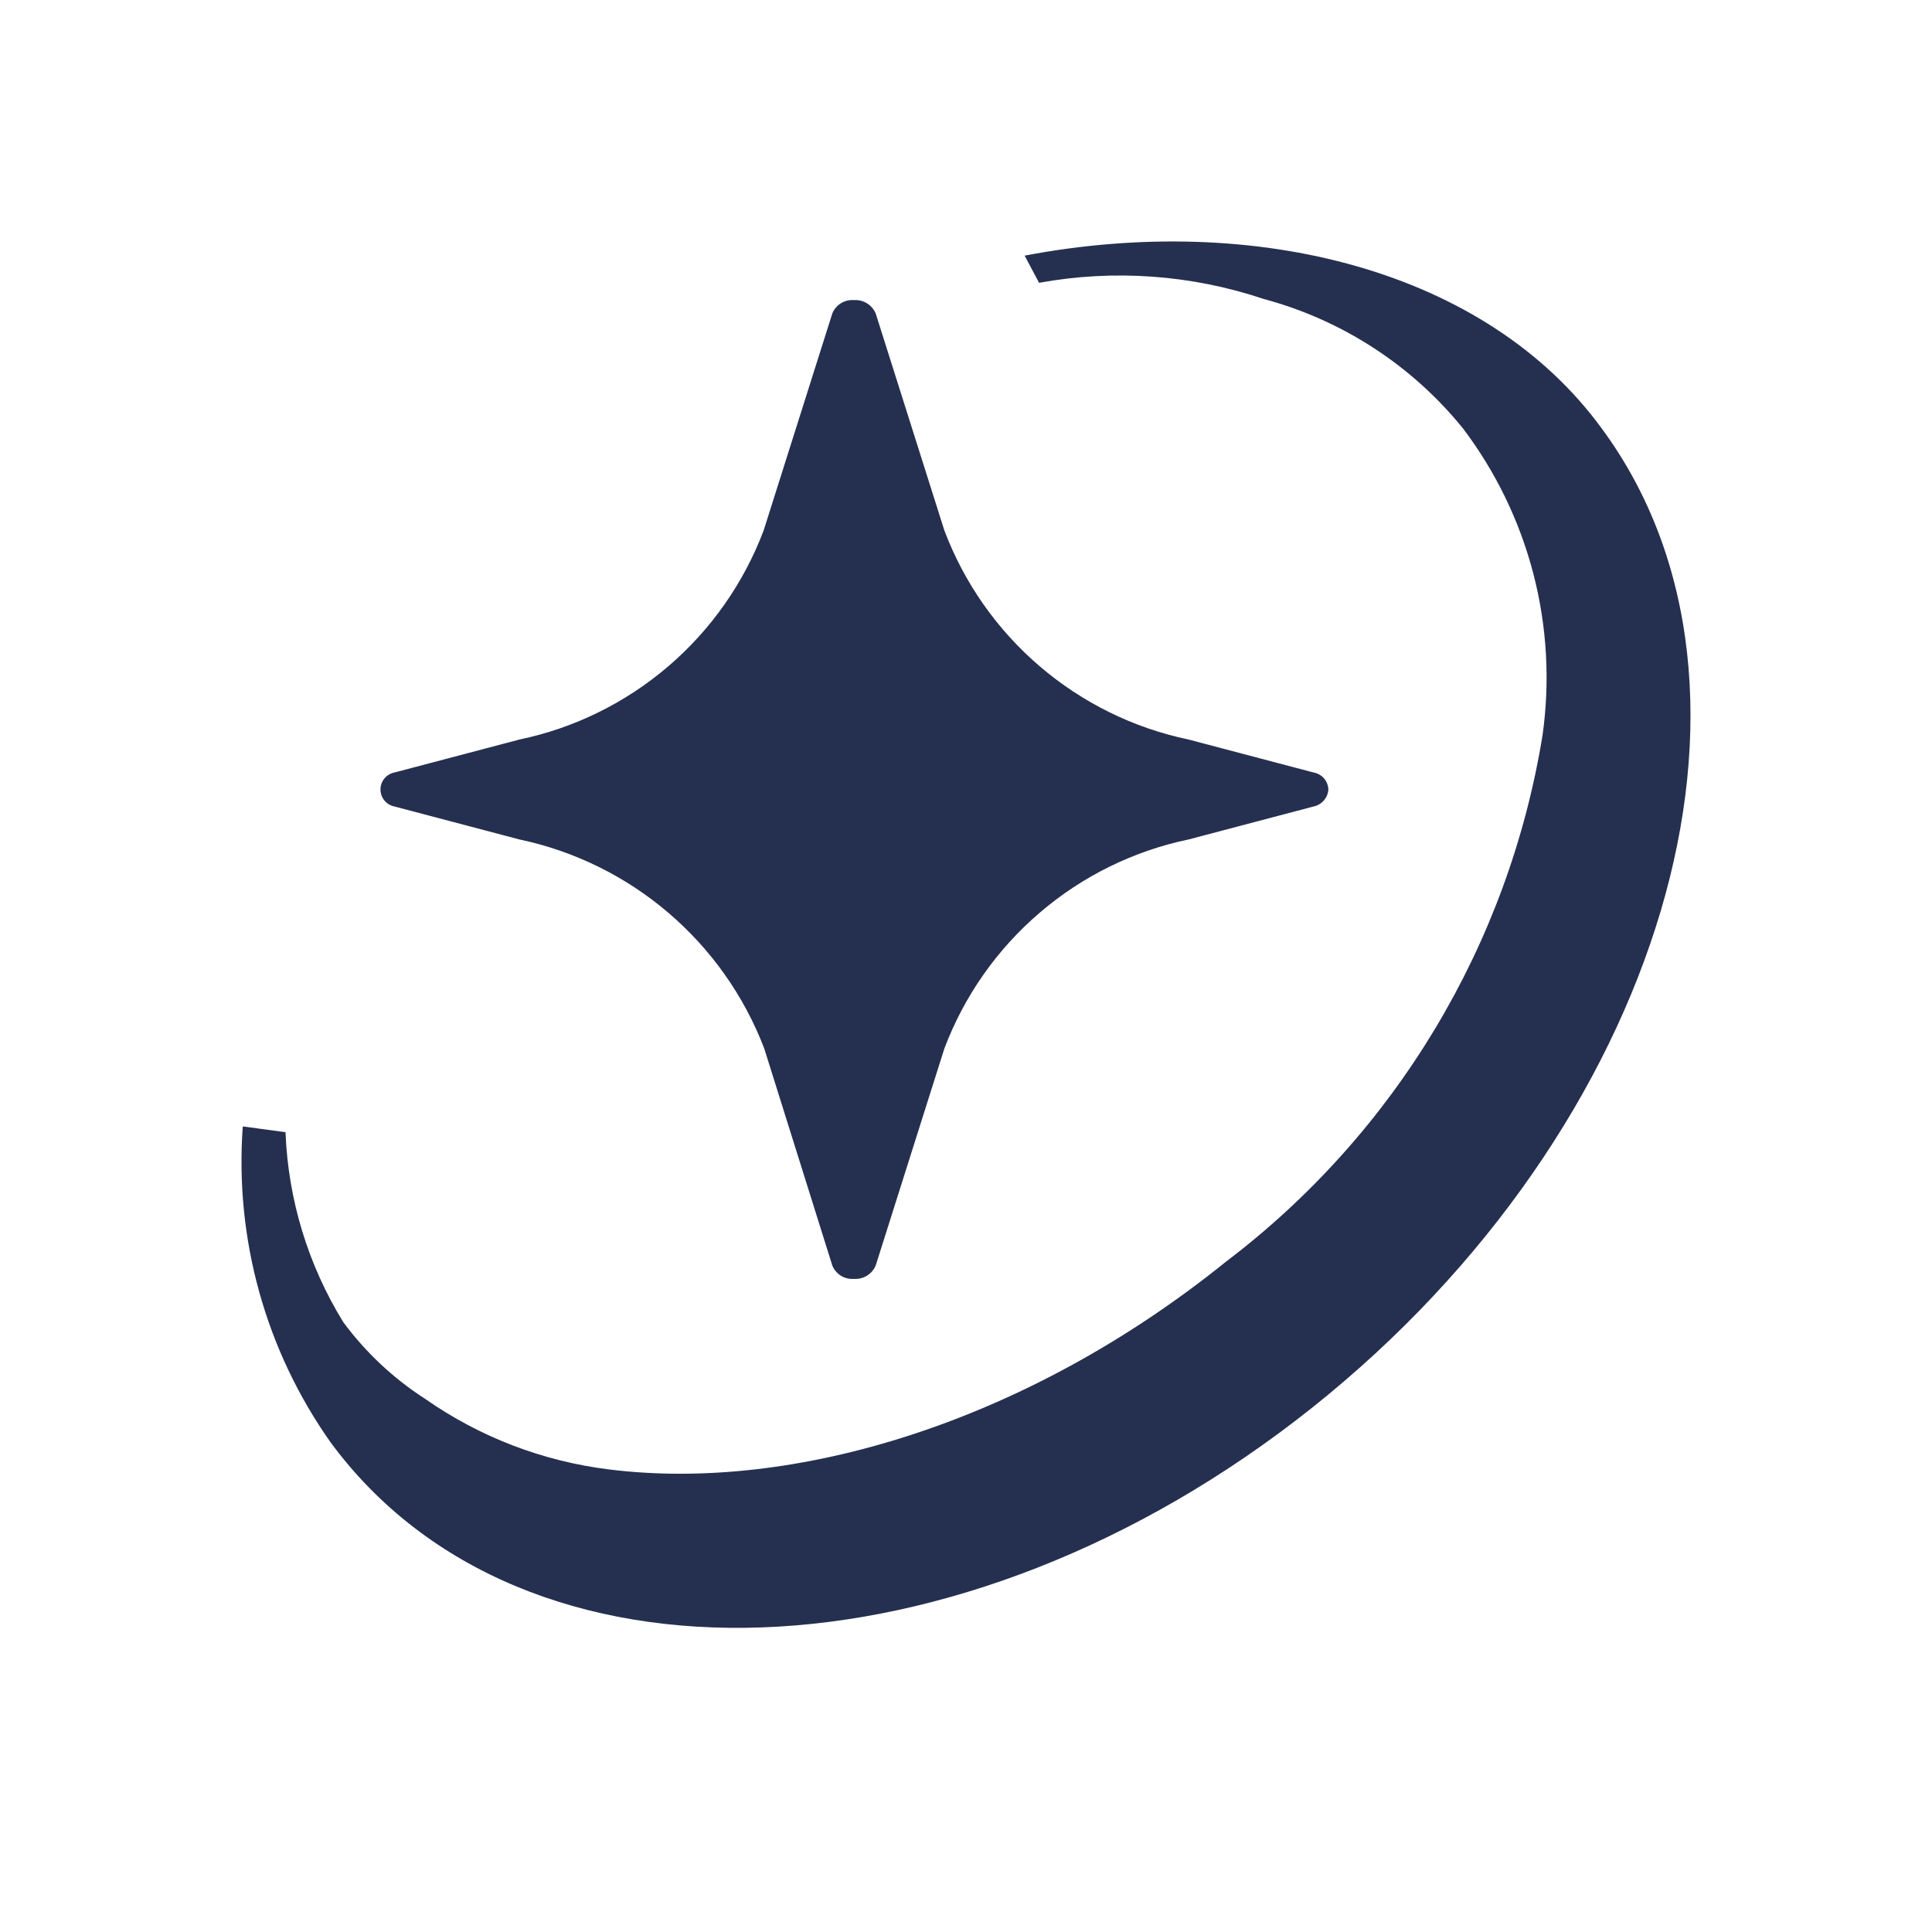 <svg width="32" height="32" viewBox="0 0 32 32" fill="none" xmlns="http://www.w3.org/2000/svg">
<path d="M26.535 7.104C24.622 4.473 20.797 3.507 16.971 4.234L17.21 4.684C18.453 4.458 19.733 4.55 20.931 4.952C22.229 5.3 23.384 6.05 24.23 7.094C24.774 7.812 25.17 8.63 25.397 9.502C25.623 10.373 25.675 11.281 25.55 12.173C24.988 15.645 23.111 18.769 20.309 20.895C16.99 23.573 13.136 24.721 10.085 24.338C8.991 24.203 7.947 23.803 7.044 23.171C6.518 22.833 6.058 22.402 5.686 21.899C5.101 20.95 4.772 19.866 4.729 18.753L4.021 18.657C3.886 20.517 4.399 22.366 5.475 23.889C8.65 28.202 15.919 27.944 21.734 23.315C27.549 18.686 29.711 11.417 26.535 7.104Z" fill="#253050"/>
<path d="M22.002 13.072C21.998 13.004 21.972 12.94 21.927 12.889C21.881 12.839 21.82 12.805 21.753 12.794L19.687 12.249C18.776 12.059 17.928 11.641 17.221 11.036C16.514 10.431 15.971 9.657 15.642 8.787L14.504 5.191C14.474 5.121 14.423 5.062 14.357 5.022C14.292 4.983 14.216 4.965 14.14 4.971C14.066 4.965 13.991 4.984 13.928 5.023C13.864 5.063 13.814 5.121 13.786 5.191L12.648 8.787C12.319 9.657 11.776 10.431 11.069 11.036C10.362 11.641 9.514 12.059 8.603 12.249L6.537 12.794C6.471 12.806 6.411 12.841 6.368 12.893C6.325 12.944 6.302 13.009 6.302 13.076C6.302 13.143 6.325 13.208 6.368 13.26C6.411 13.312 6.471 13.346 6.537 13.359L8.603 13.904C9.514 14.096 10.363 14.514 11.071 15.119C11.779 15.723 12.325 16.496 12.658 17.366L13.786 20.962C13.814 21.031 13.864 21.09 13.928 21.13C13.991 21.169 14.066 21.188 14.14 21.182C14.216 21.188 14.292 21.17 14.357 21.131C14.423 21.091 14.474 21.032 14.504 20.962L15.642 17.366C15.971 16.495 16.514 15.722 17.221 15.117C17.928 14.511 18.776 14.094 19.687 13.904L21.753 13.359C21.821 13.346 21.882 13.31 21.927 13.258C21.973 13.206 21.999 13.14 22.002 13.072Z" fill="#253050"/>
</svg>
